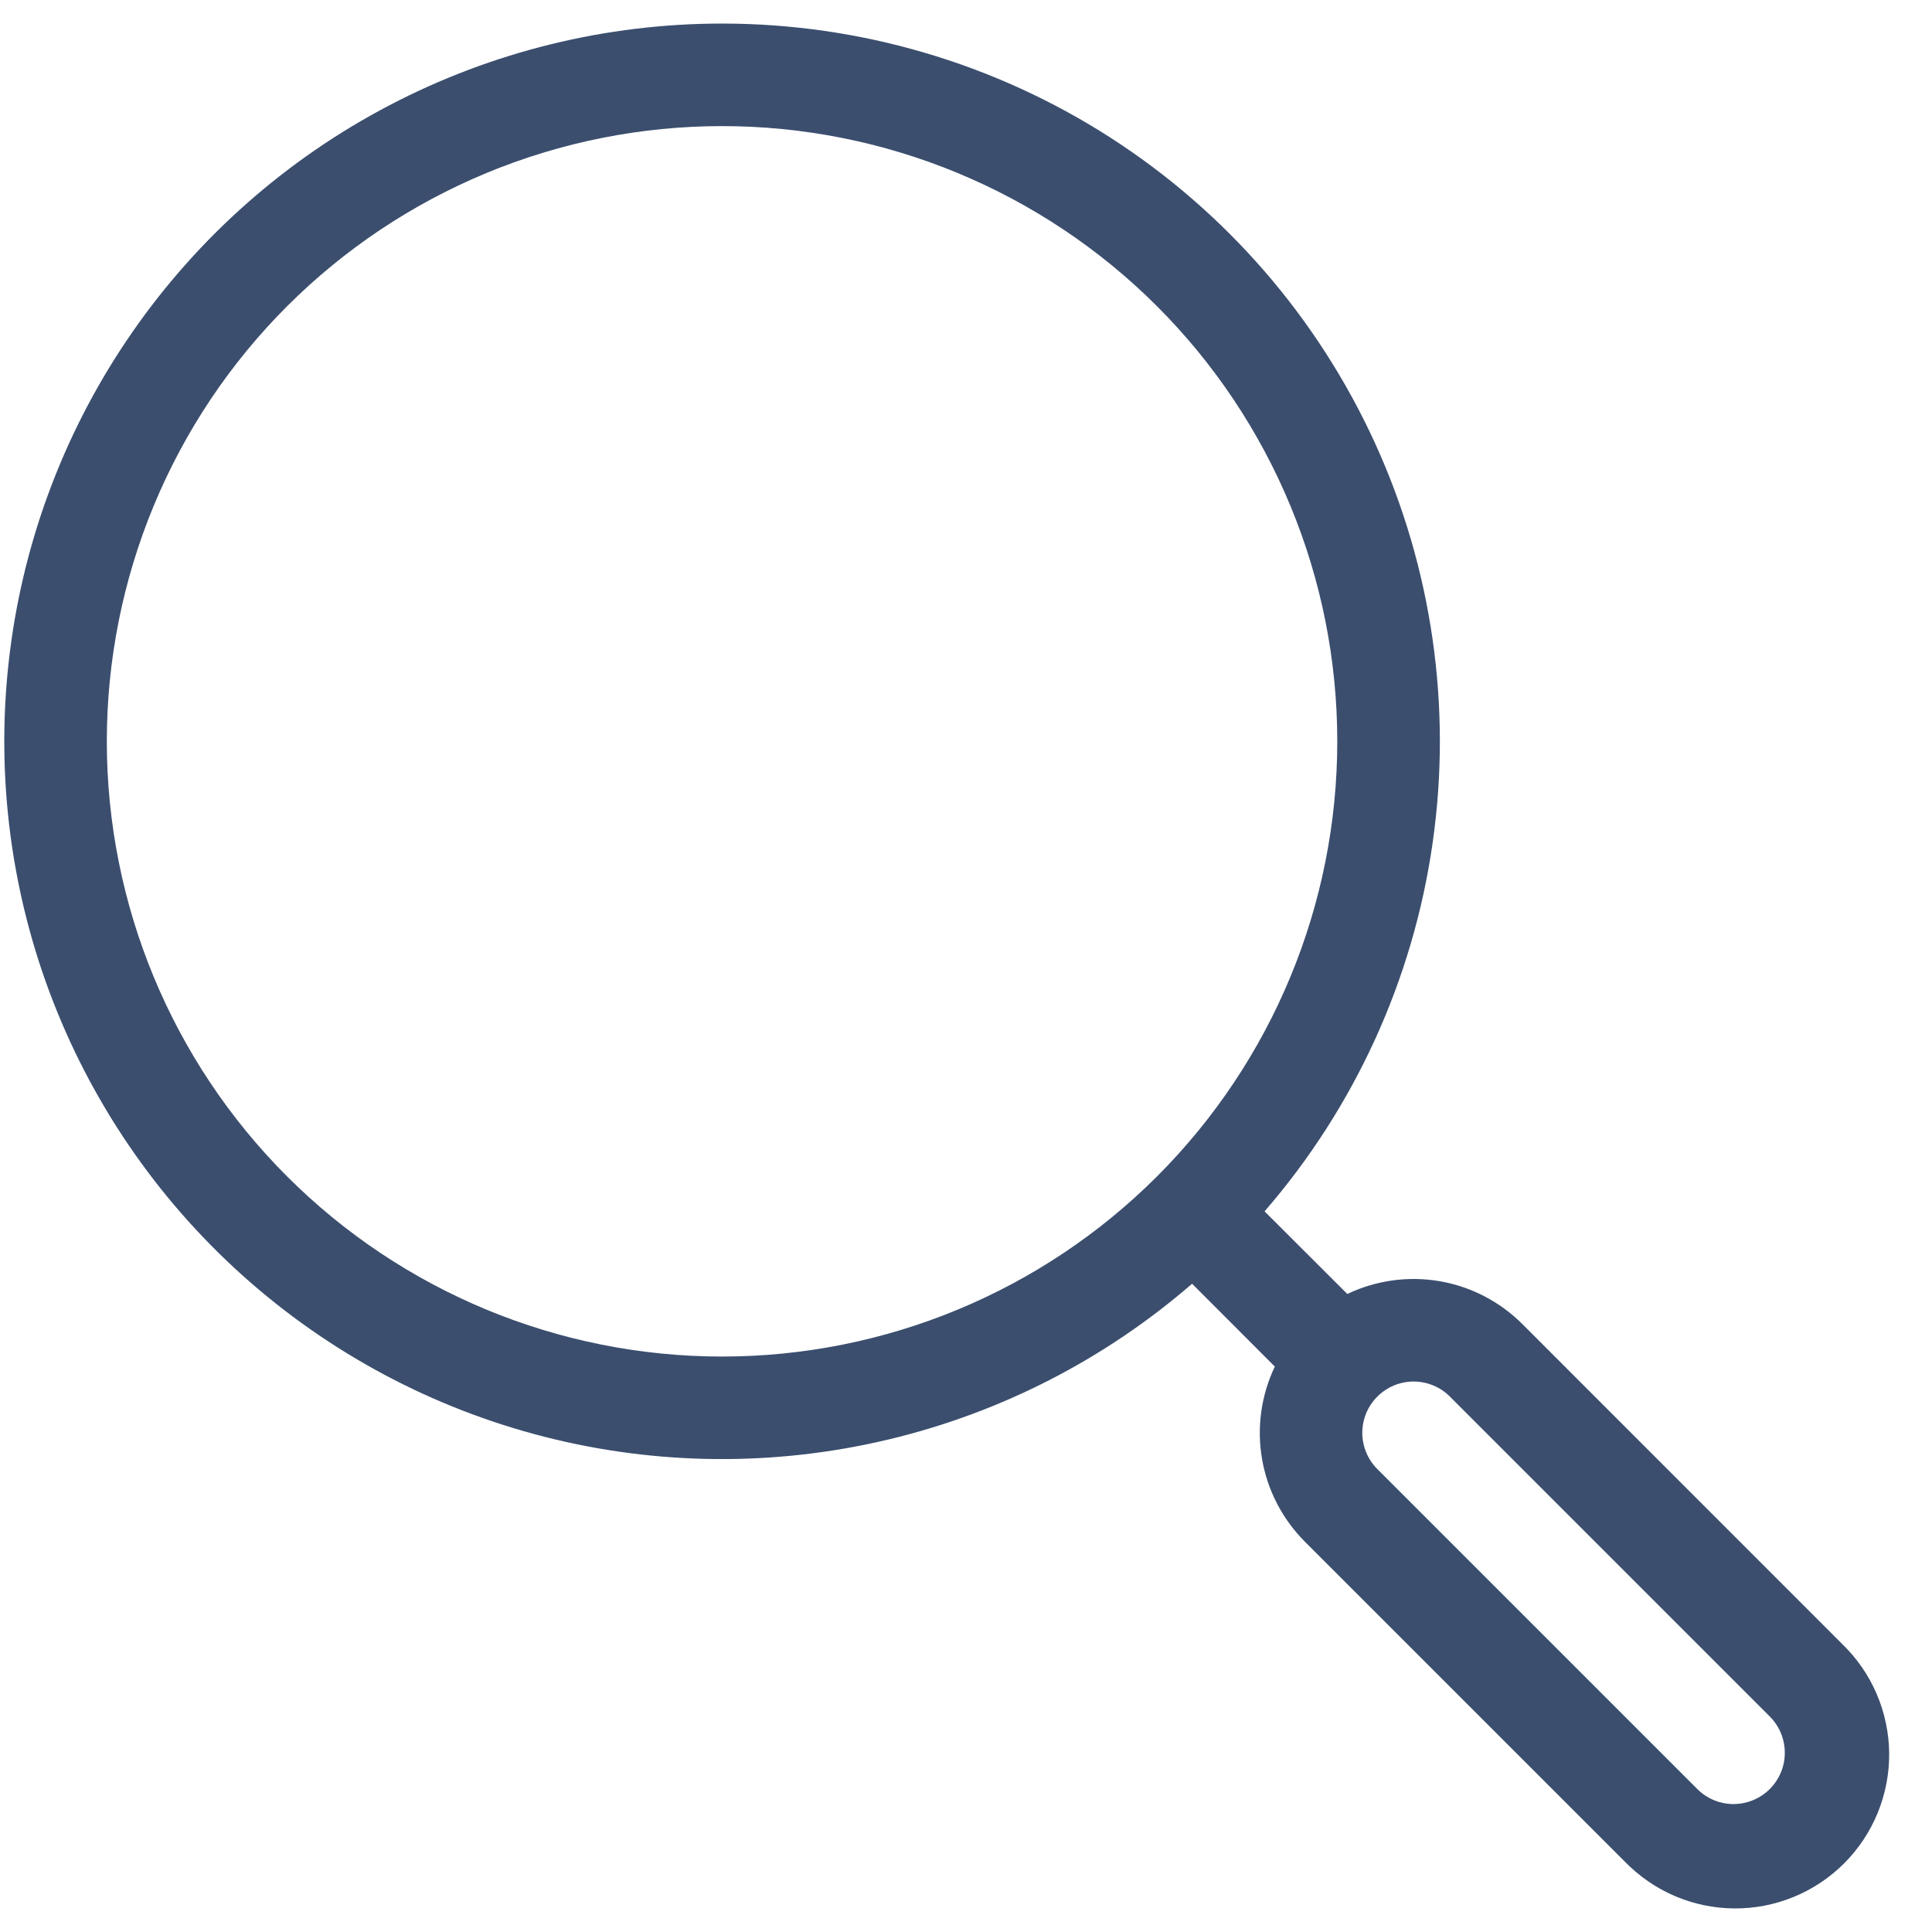 <svg width="41" height="41" viewBox="0 0 41 41" fill="none" xmlns="http://www.w3.org/2000/svg">
<g id="Group">
<path id="Vector" fill-rule="evenodd" clip-rule="evenodd" d="M15.323 0.5C12.864 0.5 10.442 1.095 8.263 2.235C6.084 3.374 4.213 5.025 2.811 7.045C1.409 9.064 0.516 11.394 0.21 13.834C-0.097 16.273 0.192 18.751 1.051 21.055C1.911 23.359 3.315 25.421 5.144 27.064C6.974 28.707 9.173 29.883 11.556 30.491C13.939 31.099 16.433 31.121 18.826 30.555C21.219 29.99 23.439 28.853 25.298 27.243L27.054 29.001C26.763 29.61 26.668 30.294 26.782 30.96C26.896 31.625 27.214 32.238 27.691 32.716L34.48 39.505C34.782 39.816 35.142 40.065 35.54 40.236C35.938 40.407 36.367 40.496 36.8 40.5C37.233 40.503 37.663 40.421 38.064 40.256C38.465 40.092 38.83 39.849 39.136 39.543C39.442 39.236 39.684 38.872 39.848 38.471C40.012 38.069 40.095 37.639 40.091 37.206C40.087 36.773 39.996 36.344 39.825 35.946C39.654 35.548 39.405 35.188 39.093 34.887L32.306 28.098C31.829 27.621 31.216 27.303 30.551 27.189C29.885 27.075 29.201 27.17 28.592 27.46L26.836 25.707C28.748 23.5 29.986 20.79 30.401 17.899C30.817 15.009 30.393 12.06 29.18 9.404C27.966 6.747 26.015 4.496 23.559 2.917C21.102 1.339 18.243 0.5 15.323 0.5ZM2.267 15.732C2.267 14.017 2.605 12.32 3.261 10.736C3.917 9.152 4.879 7.712 6.091 6.5C7.304 5.288 8.743 4.326 10.327 3.67C11.911 3.014 13.609 2.676 15.323 2.676C17.038 2.676 18.735 3.014 20.319 3.67C21.903 4.326 23.343 5.288 24.555 6.5C25.767 7.712 26.729 9.152 27.385 10.736C28.041 12.32 28.379 14.017 28.379 15.732C28.379 19.195 27.003 22.515 24.555 24.964C22.107 27.412 18.786 28.788 15.323 28.788C11.861 28.788 8.54 27.412 6.091 24.964C3.643 22.515 2.267 19.195 2.267 15.732ZM37.557 36.426L30.768 29.637C30.667 29.535 30.547 29.455 30.415 29.401C30.283 29.346 30.141 29.318 29.998 29.318C29.855 29.318 29.714 29.347 29.582 29.401C29.45 29.456 29.33 29.537 29.229 29.638C29.128 29.739 29.047 29.859 28.993 29.991C28.938 30.123 28.91 30.265 28.91 30.408C28.91 30.551 28.939 30.692 28.994 30.824C29.048 30.956 29.128 31.076 29.23 31.177L36.019 37.966C36.12 38.067 36.24 38.147 36.372 38.202C36.504 38.257 36.646 38.285 36.789 38.285C36.932 38.284 37.073 38.256 37.205 38.201C37.337 38.147 37.457 38.066 37.558 37.965C37.659 37.864 37.739 37.744 37.794 37.612C37.849 37.48 37.877 37.338 37.876 37.195C37.876 37.052 37.848 36.911 37.793 36.779C37.739 36.647 37.658 36.527 37.557 36.426Z" fill="#3B4E6E"/>
</g>
</svg>
